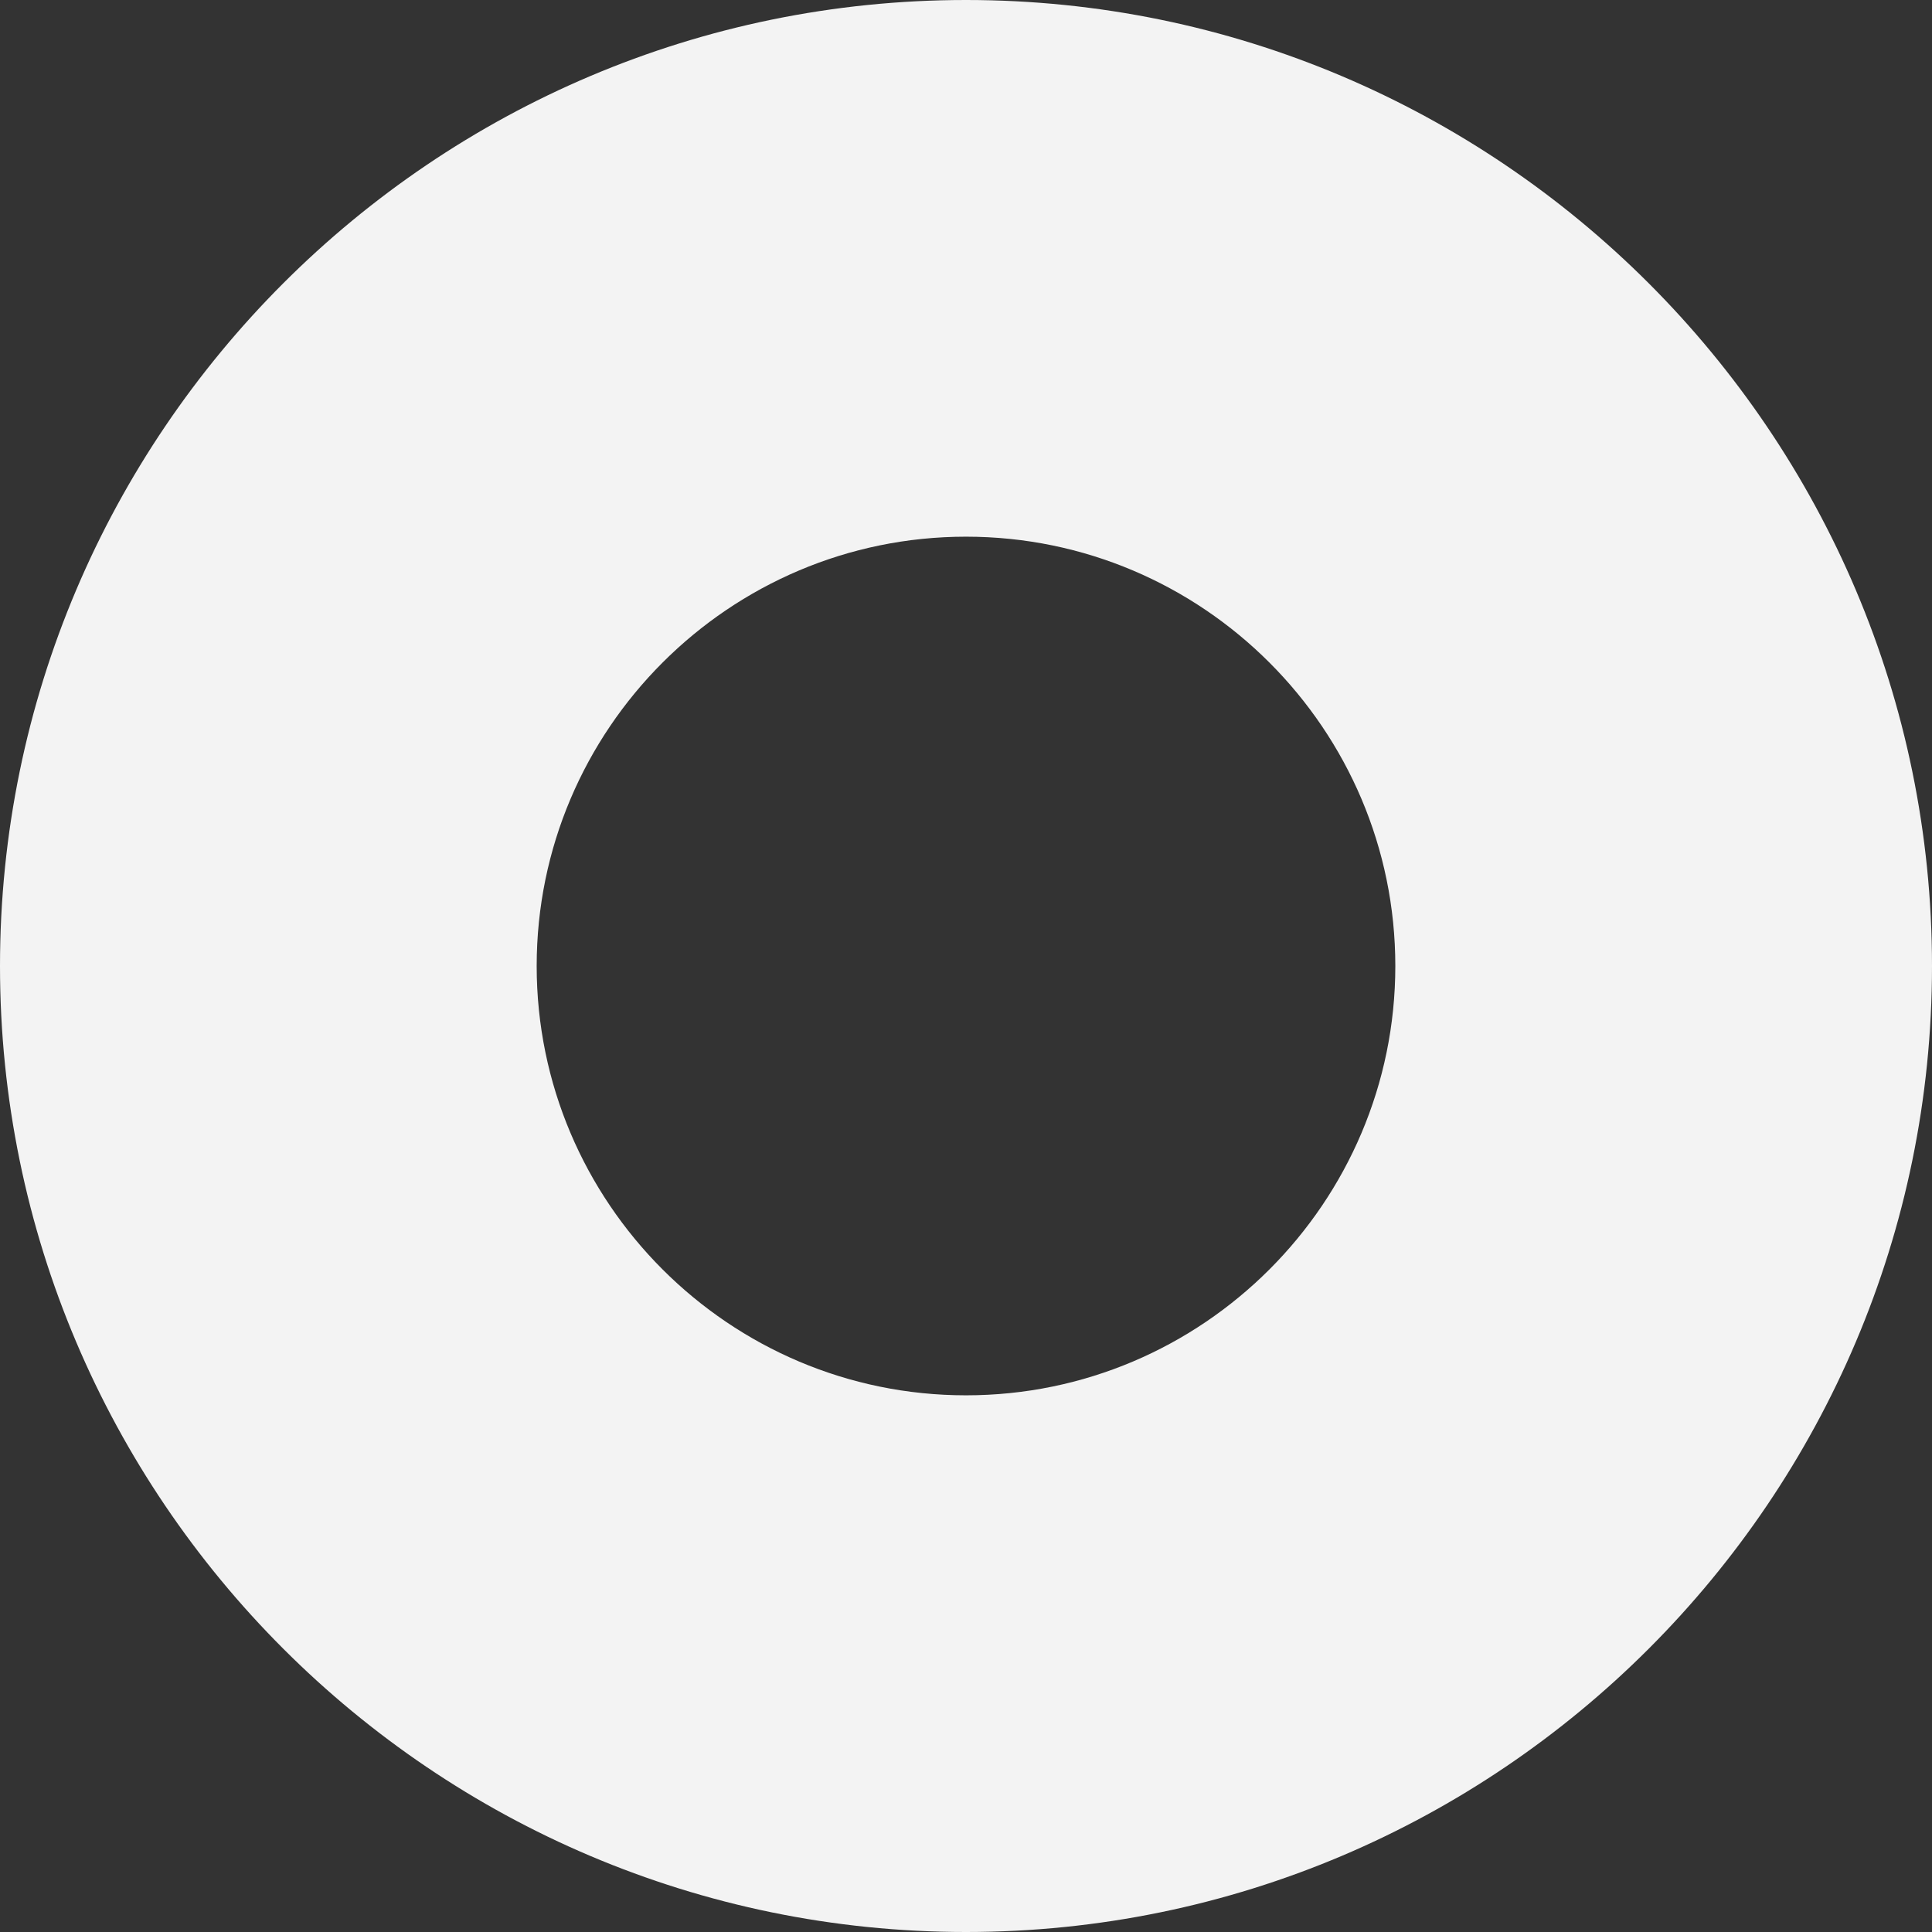 <?xml version="1.0" encoding="utf-8"?>
<svg xmlns="http://www.w3.org/2000/svg" fill="none" height="100%" overflow="visible" preserveAspectRatio="none" style="display: block;" viewBox="0 0 175 175" width="100%">
<rect x="0" y="0" width="175" height="175" fill="#333333" stroke="none"/>
<path d="M175 87.5C175 135.744 135.744 175 87.5 175C39.256 175 0 135.744 0 87.5C0 39.256 39.256 0 87.5 0C135.744 0 175 39.256 175 87.5ZM48.612 87.5C48.612 108.942 66.058 126.388 87.5 126.388C108.942 126.388 126.388 108.942 126.388 87.5C126.388 66.058 108.942 48.612 87.5 48.612C66.058 48.612 48.612 66.058 48.612 87.5Z" fill="#F3F3F3" id="IllustLower"/>
</svg>
